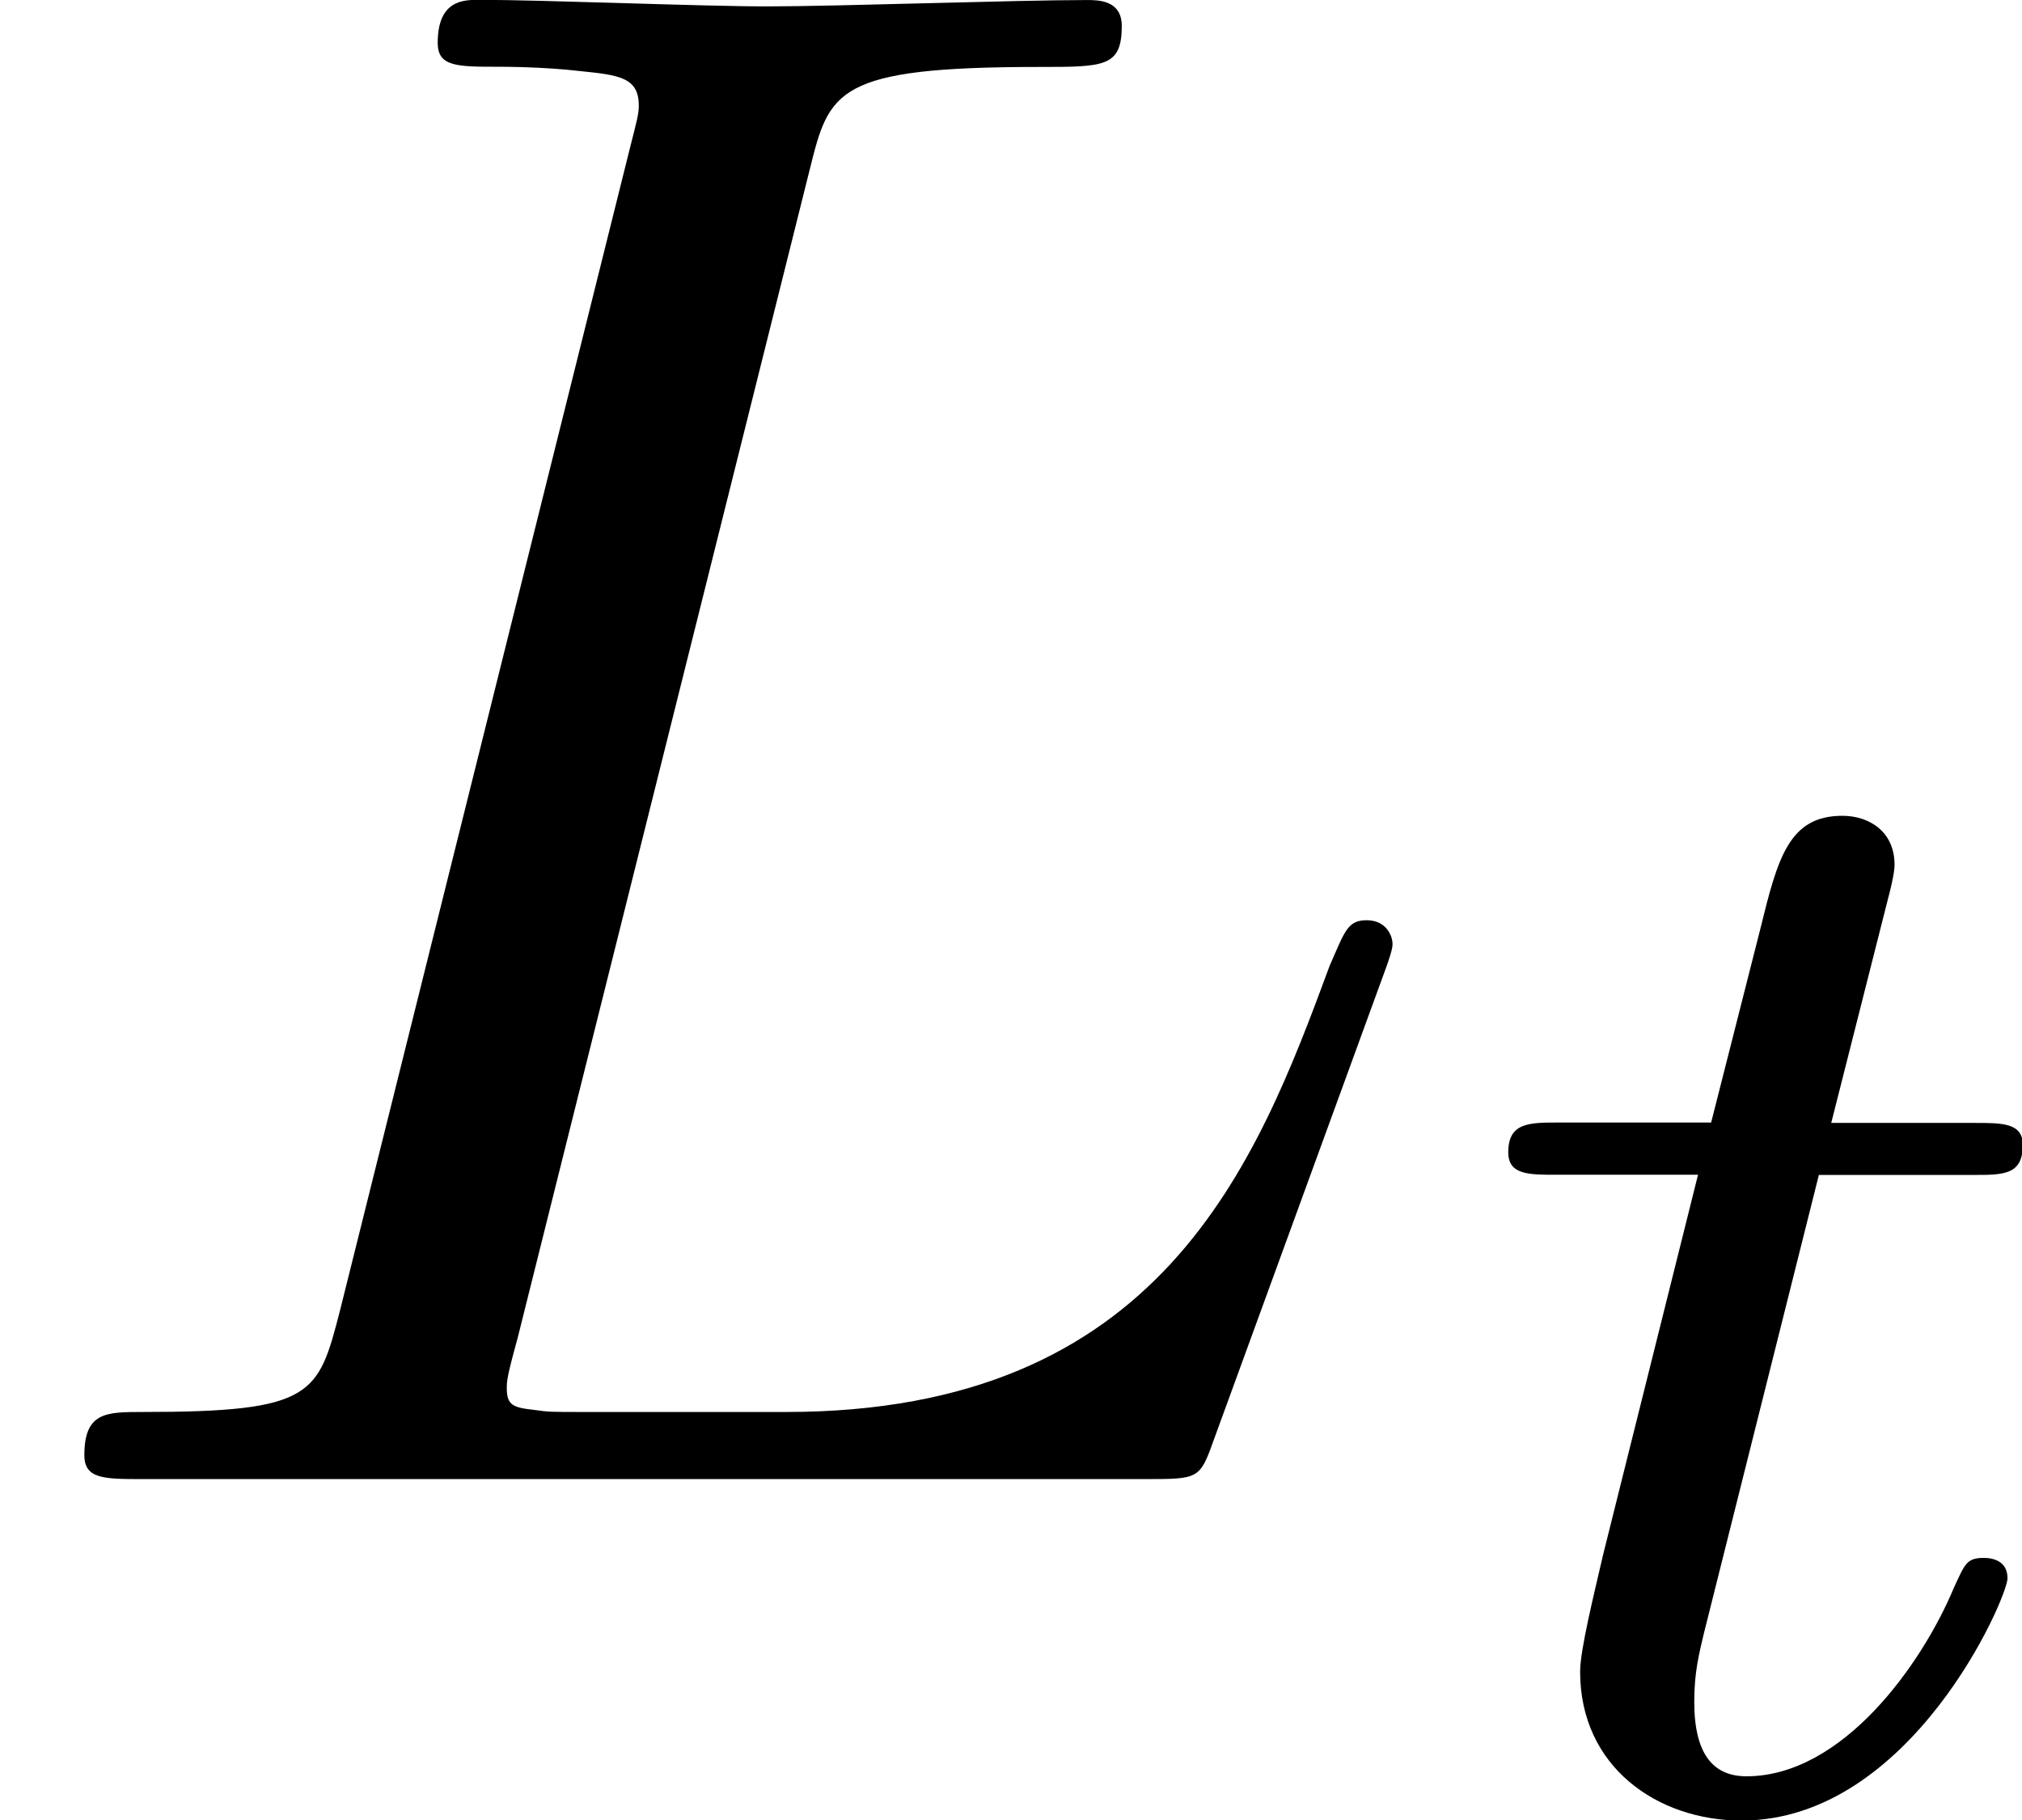 <svg height="15.336" viewBox="1872.02 1483.22 10.186 9.167" width="17.04" xmlns="http://www.w3.org/2000/svg" xmlns:xlink="http://www.w3.org/1999/xlink"><defs><path d="M1.76-3.172h.782c.152 0 .248 0 .248-.152 0-.11-.104-.11-.24-.11h-.725l.287-1.133c.032-.12.032-.16.032-.167 0-.168-.128-.247-.263-.247-.27 0-.326.214-.414.573l-.247.972H.453c-.15 0-.255 0-.255.15 0 .113.103.113.238.113h.718L.676-1.26C.63-1.06.56-.78.56-.67c0 .48.39.75.813.75.854 0 1.34-1.124 1.34-1.22 0-.087-.072-.103-.12-.103-.087 0-.095.032-.15.15-.16.384-.56.95-1.045.95-.168 0-.263-.112-.263-.375 0-.15.024-.24.048-.343l.58-2.312z" id="g0-116"/><path d="M4.08-6.6c.098-.393.13-.513 1.156-.513.328 0 .415 0 .415-.207 0-.13-.12-.13-.174-.13-.36 0-1.254.032-1.614.032-.327 0-1.124-.033-1.45-.033-.077 0-.208 0-.208.217 0 .12.098.12.305.12.02 0 .228 0 .414.022.196.02.294.032.294.174 0 .043-.01.076-.043.207L1.713-.85c-.11.425-.13.512-.993.512-.185 0-.295 0-.295.218 0 .12.1.12.295.12h5.05c.263 0 .274 0 .34-.185l.86-2.357c.045-.12.045-.142.045-.153 0-.043-.033-.12-.13-.12s-.11.055-.187.23c-.37 1.003-.85 2.247-2.738 2.247H2.935c-.153 0-.175 0-.24-.01-.11-.012-.142-.023-.142-.11 0-.033 0-.055.054-.25L4.08-6.6z" id="g1-76"/></defs><g id="page1"><use x="1872.02" xlink:href="#g1-76" y="1490.67"/><use x="1879.42" xlink:href="#g0-116" y="1492.31"/></g><script type="text/ecmascript">if(window.parent.postMessage)window.parent.postMessage(&quot;2.15425|12.78037|11.50167|&quot;+window.location,&quot;*&quot;);</script></svg>